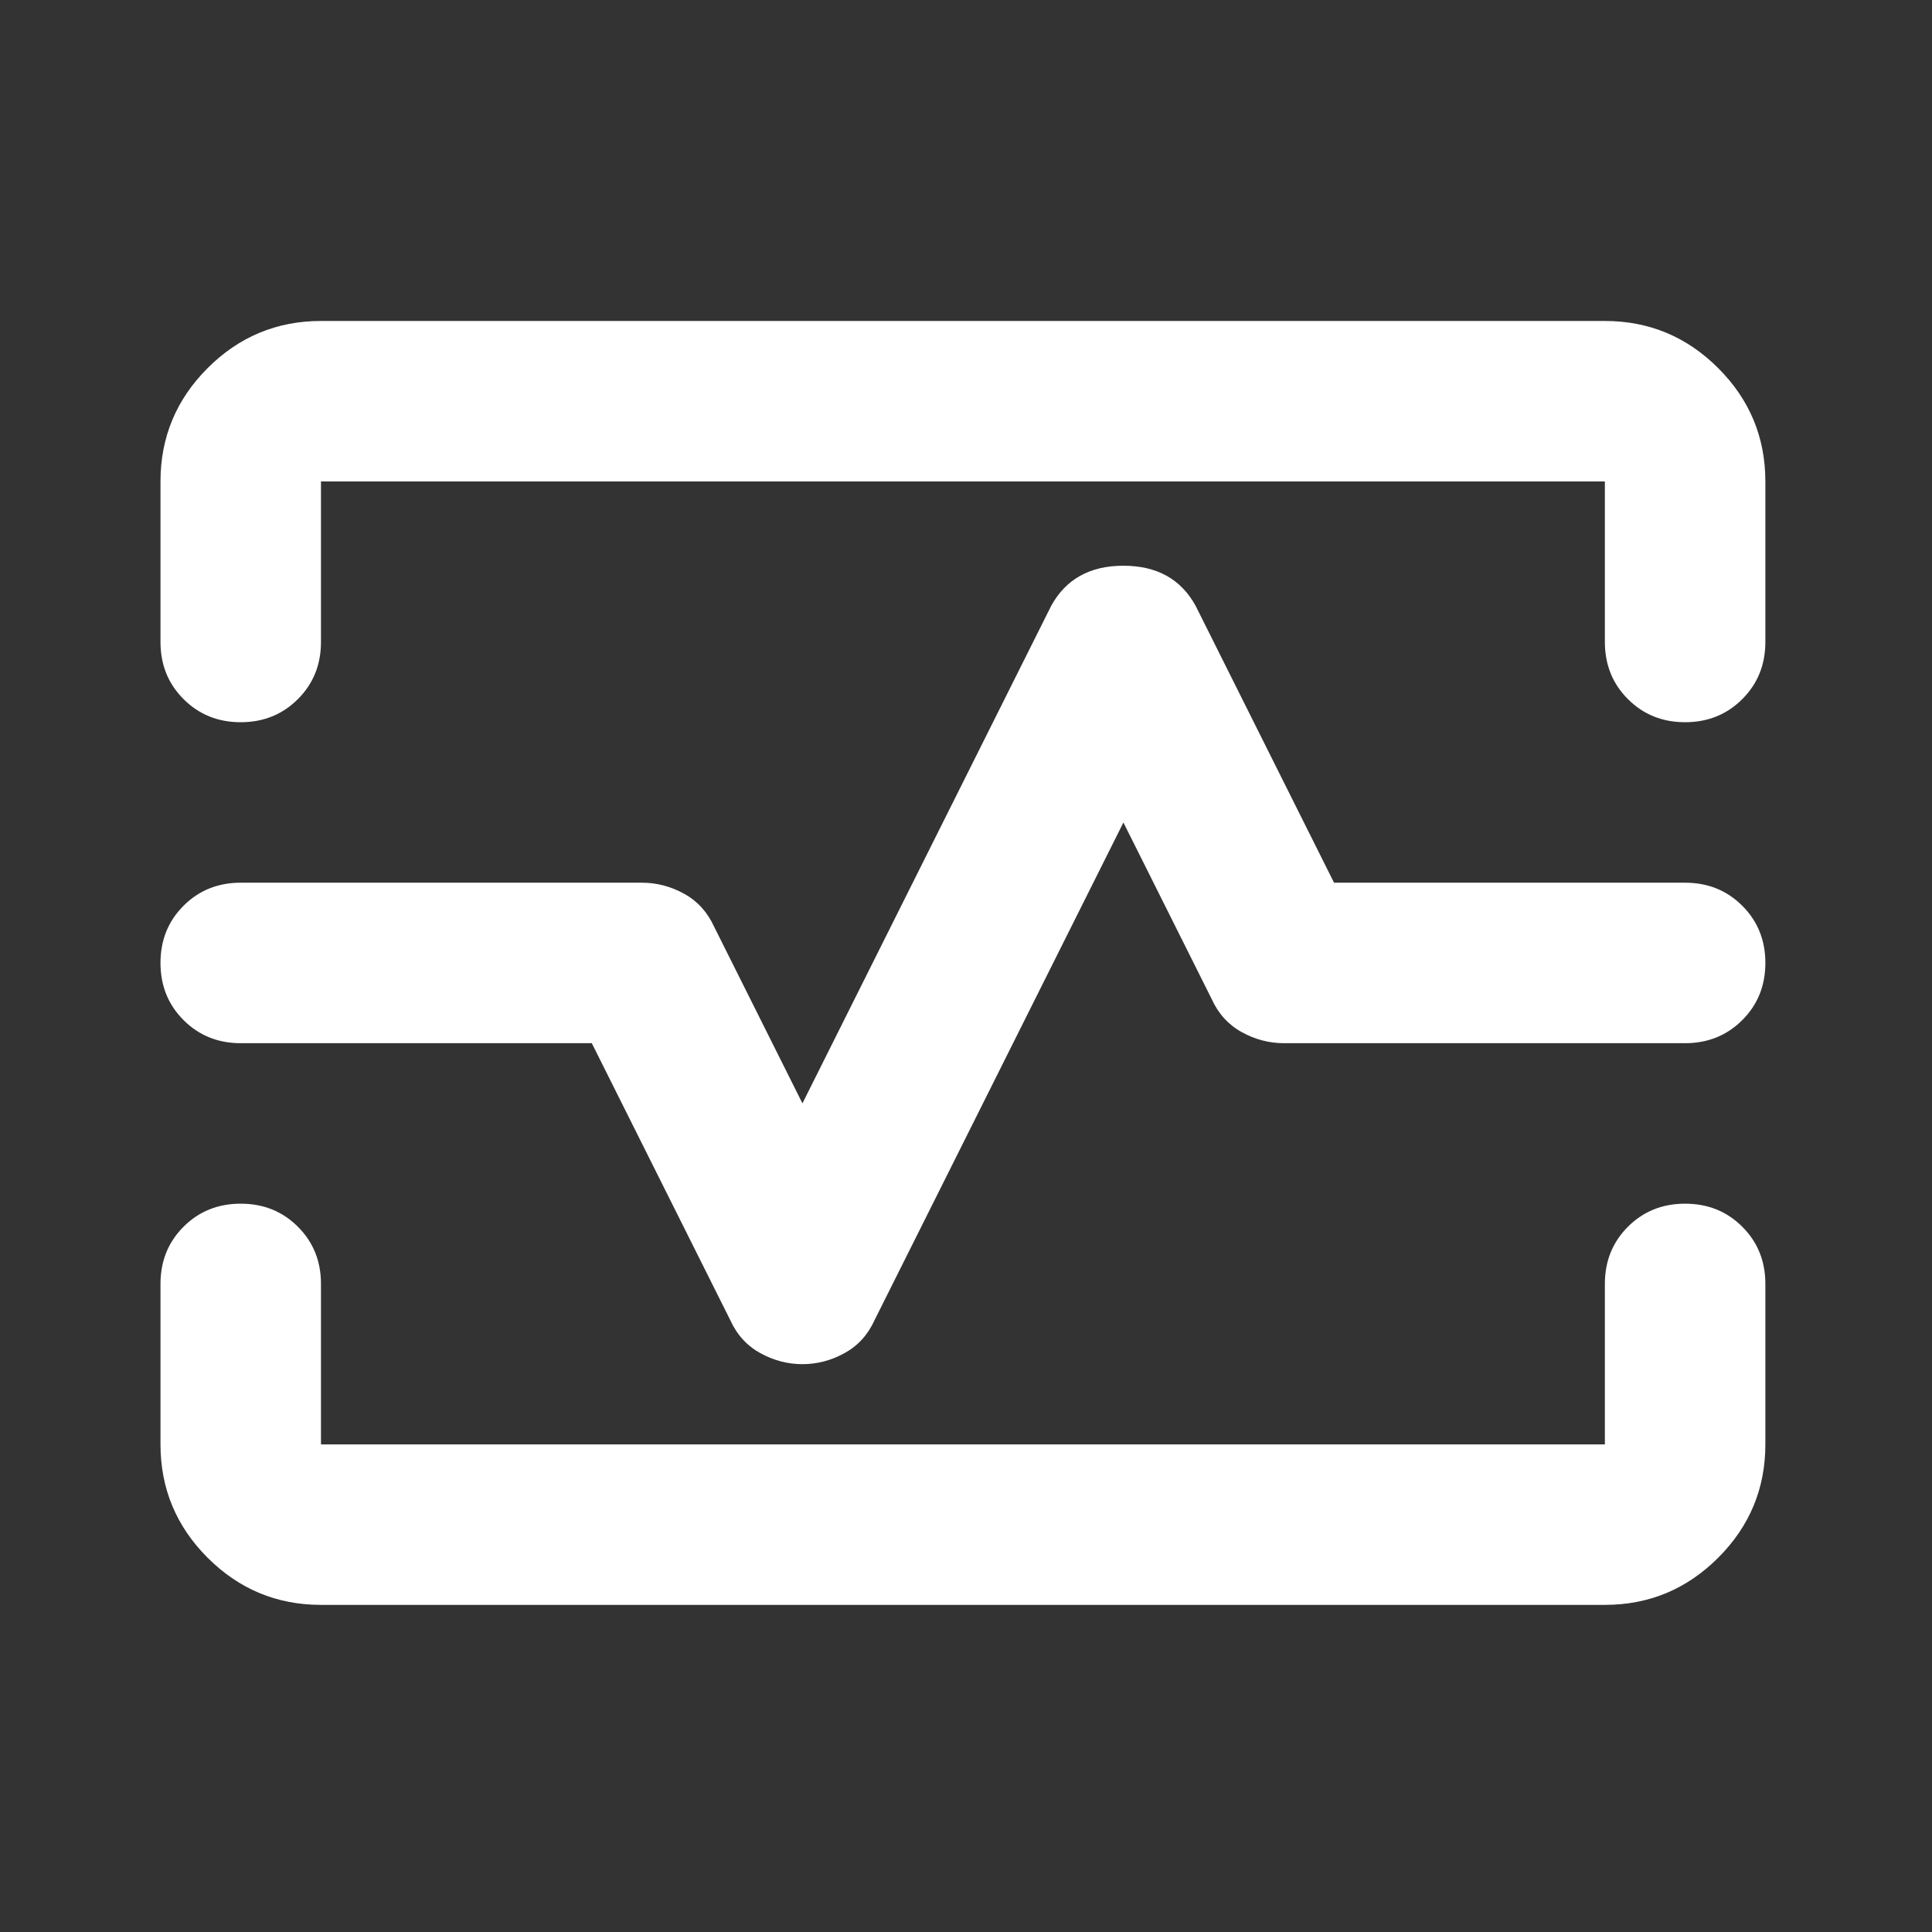<svg width="44" height="44" viewBox="0 0 44 44" fill="none" xmlns="http://www.w3.org/2000/svg">
<rect x="0" y="0" width="44" height="44" fill="#333333" stroke="none"/>
<mask id="mask0_5_323" style="mask-type:alpha" maskUnits="userSpaceOnUse" x="0" y="0" width="44" height="44">
<rect width="43.86" height="43.86" fill="#D9D9D9"/>
</mask>
<g mask="url(#mask0_5_323)">
<path d="M5.482 16.448C4.964 16.448 4.53 16.272 4.18 15.922C3.83 15.572 3.655 15.138 3.655 14.62V10.965C3.655 9.96 4.013 9.099 4.728 8.384C5.444 7.668 6.305 7.31 7.31 7.31H36.55C37.555 7.31 38.415 7.668 39.131 8.384C39.847 9.099 40.205 9.96 40.205 10.965V14.62C40.205 15.138 40.03 15.572 39.679 15.922C39.329 16.272 38.895 16.448 38.377 16.448C37.859 16.448 37.425 16.272 37.075 15.922C36.725 15.572 36.55 15.138 36.55 14.62V10.965H7.31V14.62C7.31 15.138 7.135 15.572 6.784 15.922C6.434 16.272 6 16.448 5.482 16.448ZM7.31 36.55C6.305 36.55 5.444 36.192 4.728 35.476C4.013 34.761 3.655 33.9 3.655 32.895V29.24C3.655 28.722 3.83 28.288 4.18 27.938C4.53 27.588 4.964 27.413 5.482 27.413C6 27.413 6.434 27.588 6.784 27.938C7.135 28.288 7.31 28.722 7.31 29.24V32.895H36.55V29.24C36.55 28.722 36.725 28.288 37.075 27.938C37.425 27.588 37.859 27.413 38.377 27.413C38.895 27.413 39.329 27.588 39.679 27.938C40.03 28.288 40.205 28.722 40.205 29.24V32.895C40.205 33.9 39.847 34.761 39.131 35.476C38.415 36.192 37.555 36.55 36.55 36.55H7.31ZM18.275 31.068C18.61 31.068 18.93 30.984 19.234 30.816C19.539 30.649 19.767 30.398 19.919 30.062L25.585 18.732L27.595 22.752C27.747 23.087 27.976 23.339 28.28 23.506C28.585 23.674 28.905 23.758 29.24 23.758H38.377C38.895 23.758 39.329 23.582 39.679 23.232C40.03 22.882 40.205 22.448 40.205 21.93C40.205 21.412 40.03 20.978 39.679 20.628C39.329 20.278 38.895 20.103 38.377 20.103H30.382L27.23 13.798C26.895 13.188 26.346 12.884 25.585 12.884C24.823 12.884 24.275 13.188 23.94 13.798L18.275 25.128L16.265 21.108C16.112 20.773 15.884 20.521 15.579 20.354C15.275 20.186 14.955 20.103 14.62 20.103H5.482C4.964 20.103 4.53 20.278 4.18 20.628C3.83 20.978 3.655 21.412 3.655 21.93C3.655 22.448 3.83 22.882 4.18 23.232C4.53 23.582 4.964 23.758 5.482 23.758H13.478L16.63 30.062C16.782 30.398 17.011 30.649 17.315 30.816C17.62 30.984 17.94 31.068 18.275 31.068Z" fill="white"/>
</g>
</svg>
